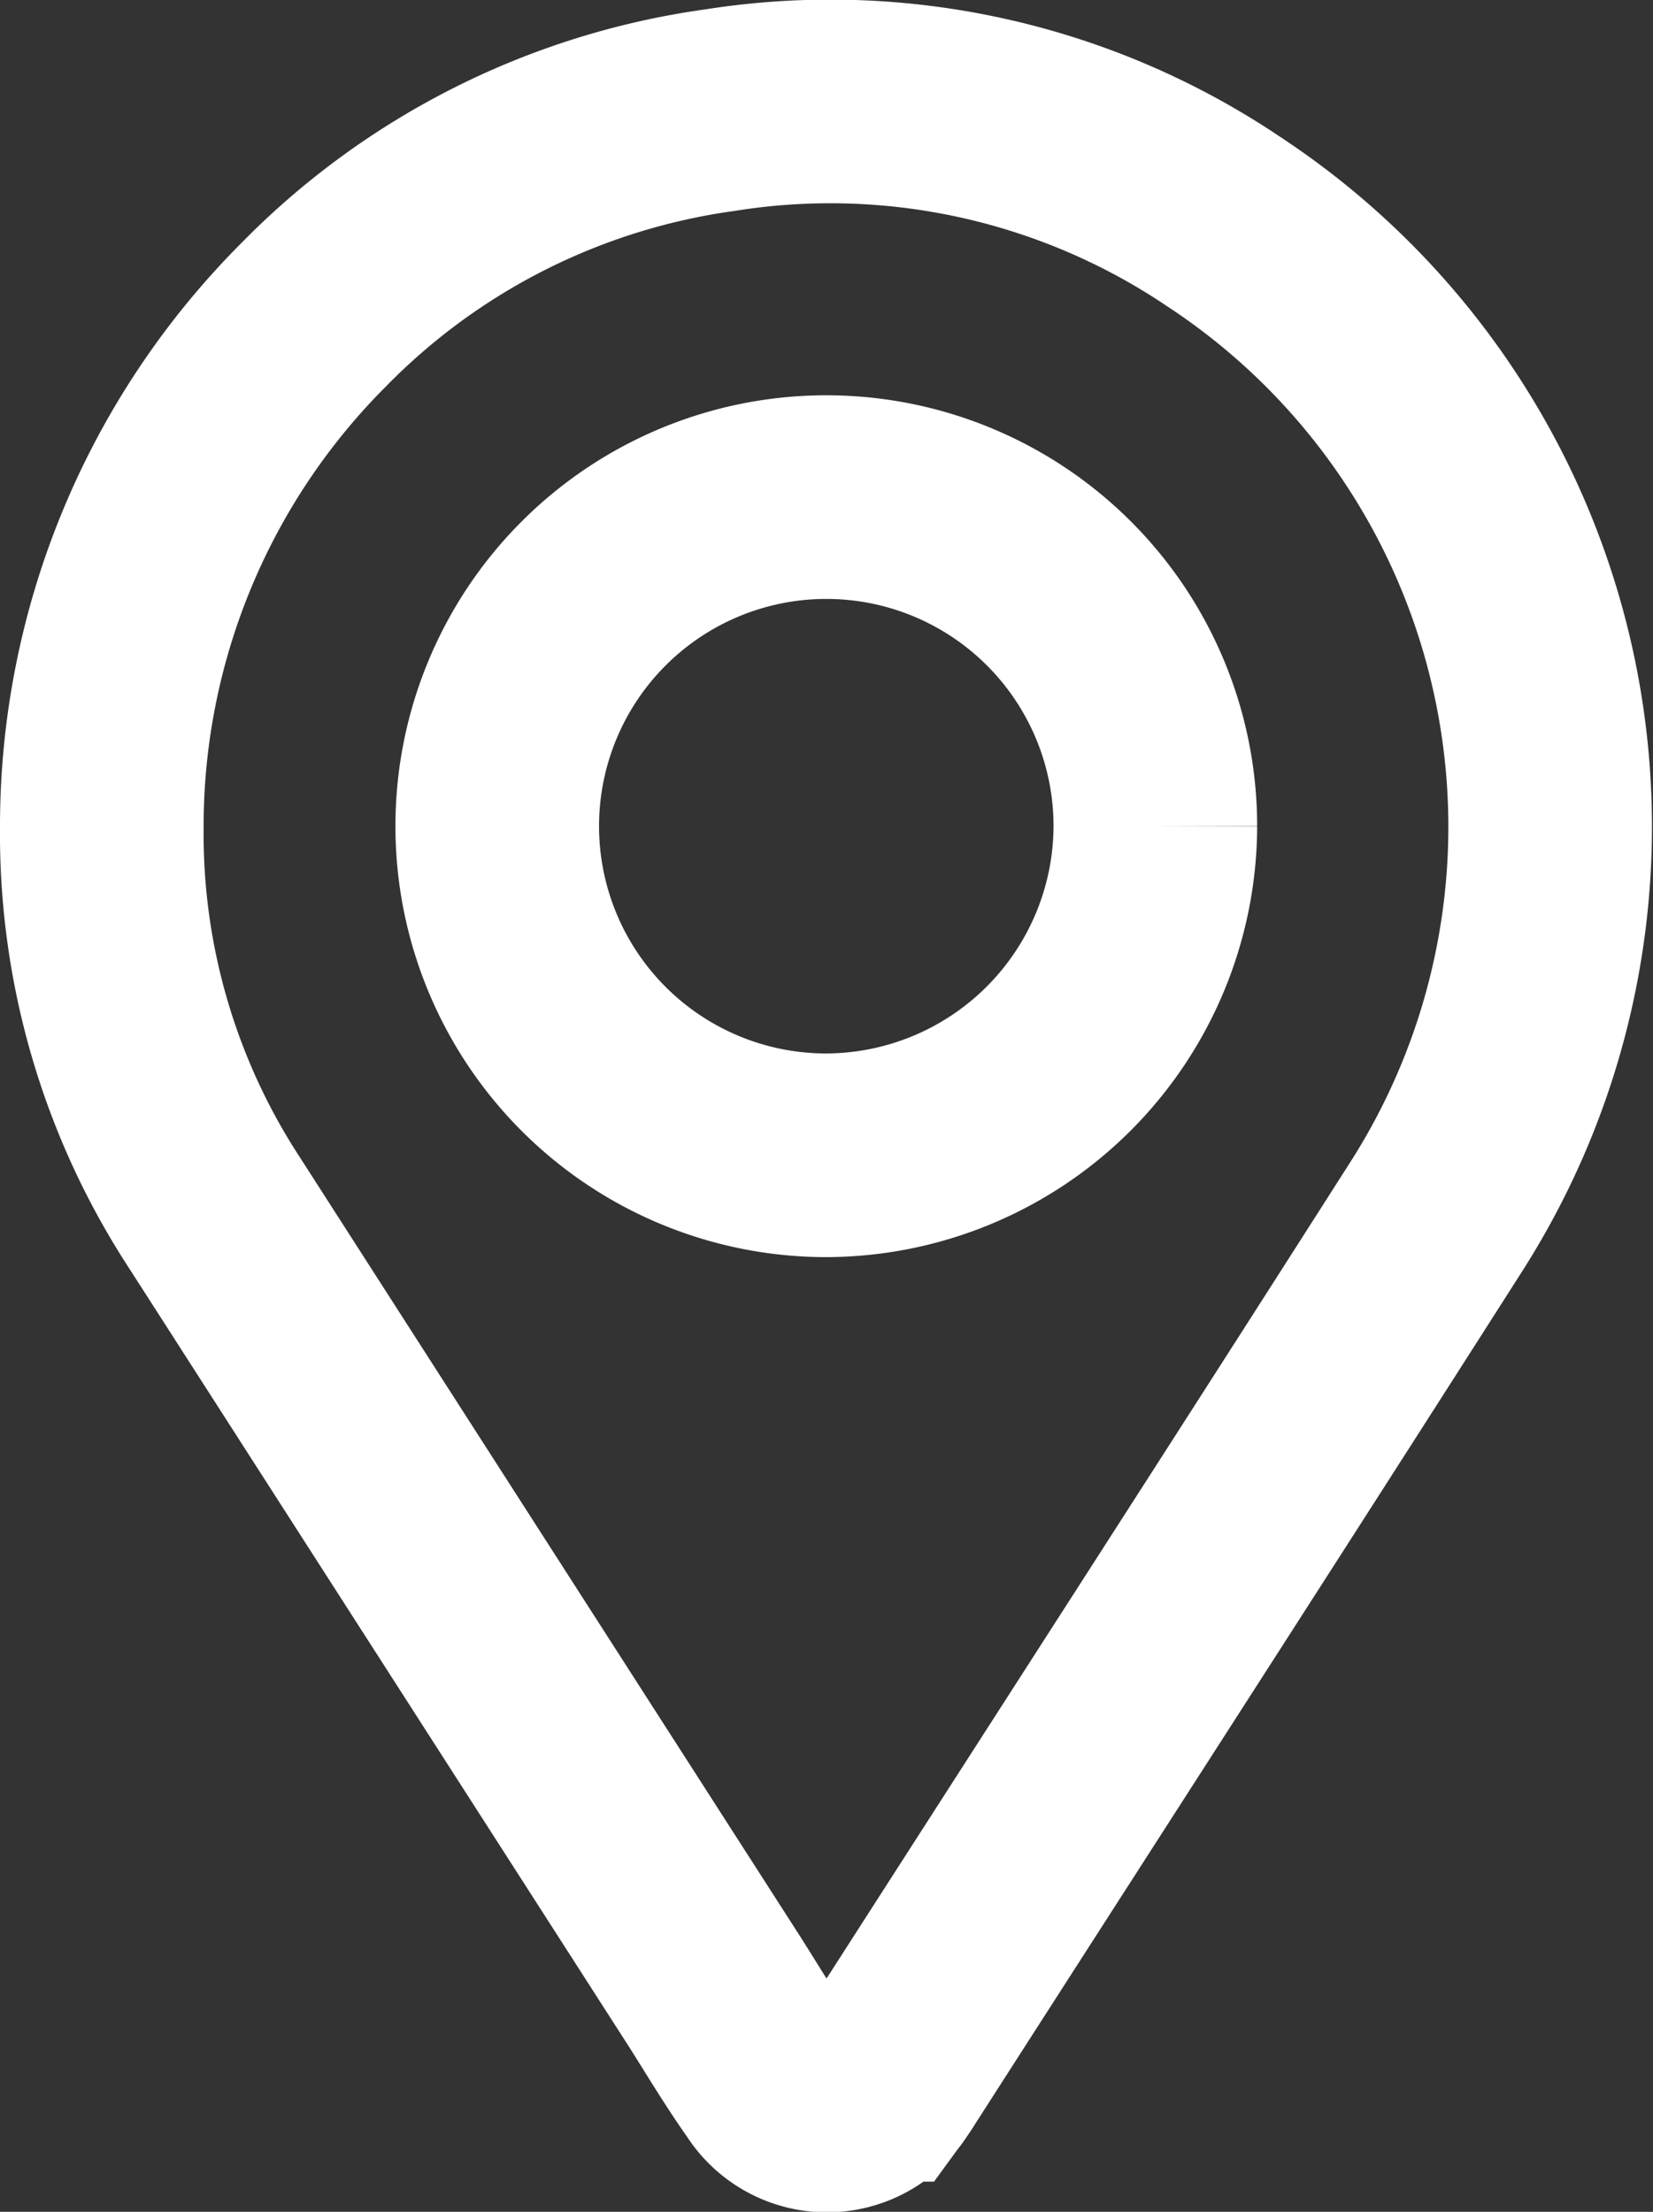 <svg xmlns="http://www.w3.org/2000/svg" width="8.118" height="10.861" viewBox="0 0 8.118 10.861">
  <rect x="0" y="0" width="8.118" height="10.861" fill="#333333" stroke="none"/>
  <path id="Path_1032" data-name="Path 1032" d="M.25,36.388a3.553,3.553,0,0,1,1.035-2.517,3.456,3.456,0,0,1,2-1.01,3.458,3.458,0,0,1,2.476.548A3.556,3.556,0,0,1,6.8,38.3c-.884,1.386-1.776,2.768-2.664,4.152-.018.027-.034.055-.053.081a.321.321,0,0,1-.544,0c-.1-.141-.188-.289-.28-.434Q2.029,40.184.8,38.27A3.4,3.4,0,0,1,.25,36.388Zm5.174-.012A1.616,1.616,0,1,0,3.8,37.993,1.621,1.621,0,0,0,5.424,36.376Z" transform="translate(0.25 -32.32)" fill="none" stroke="#fff" stroke-miterlimit="10" stroke-width="1"/>
</svg>
